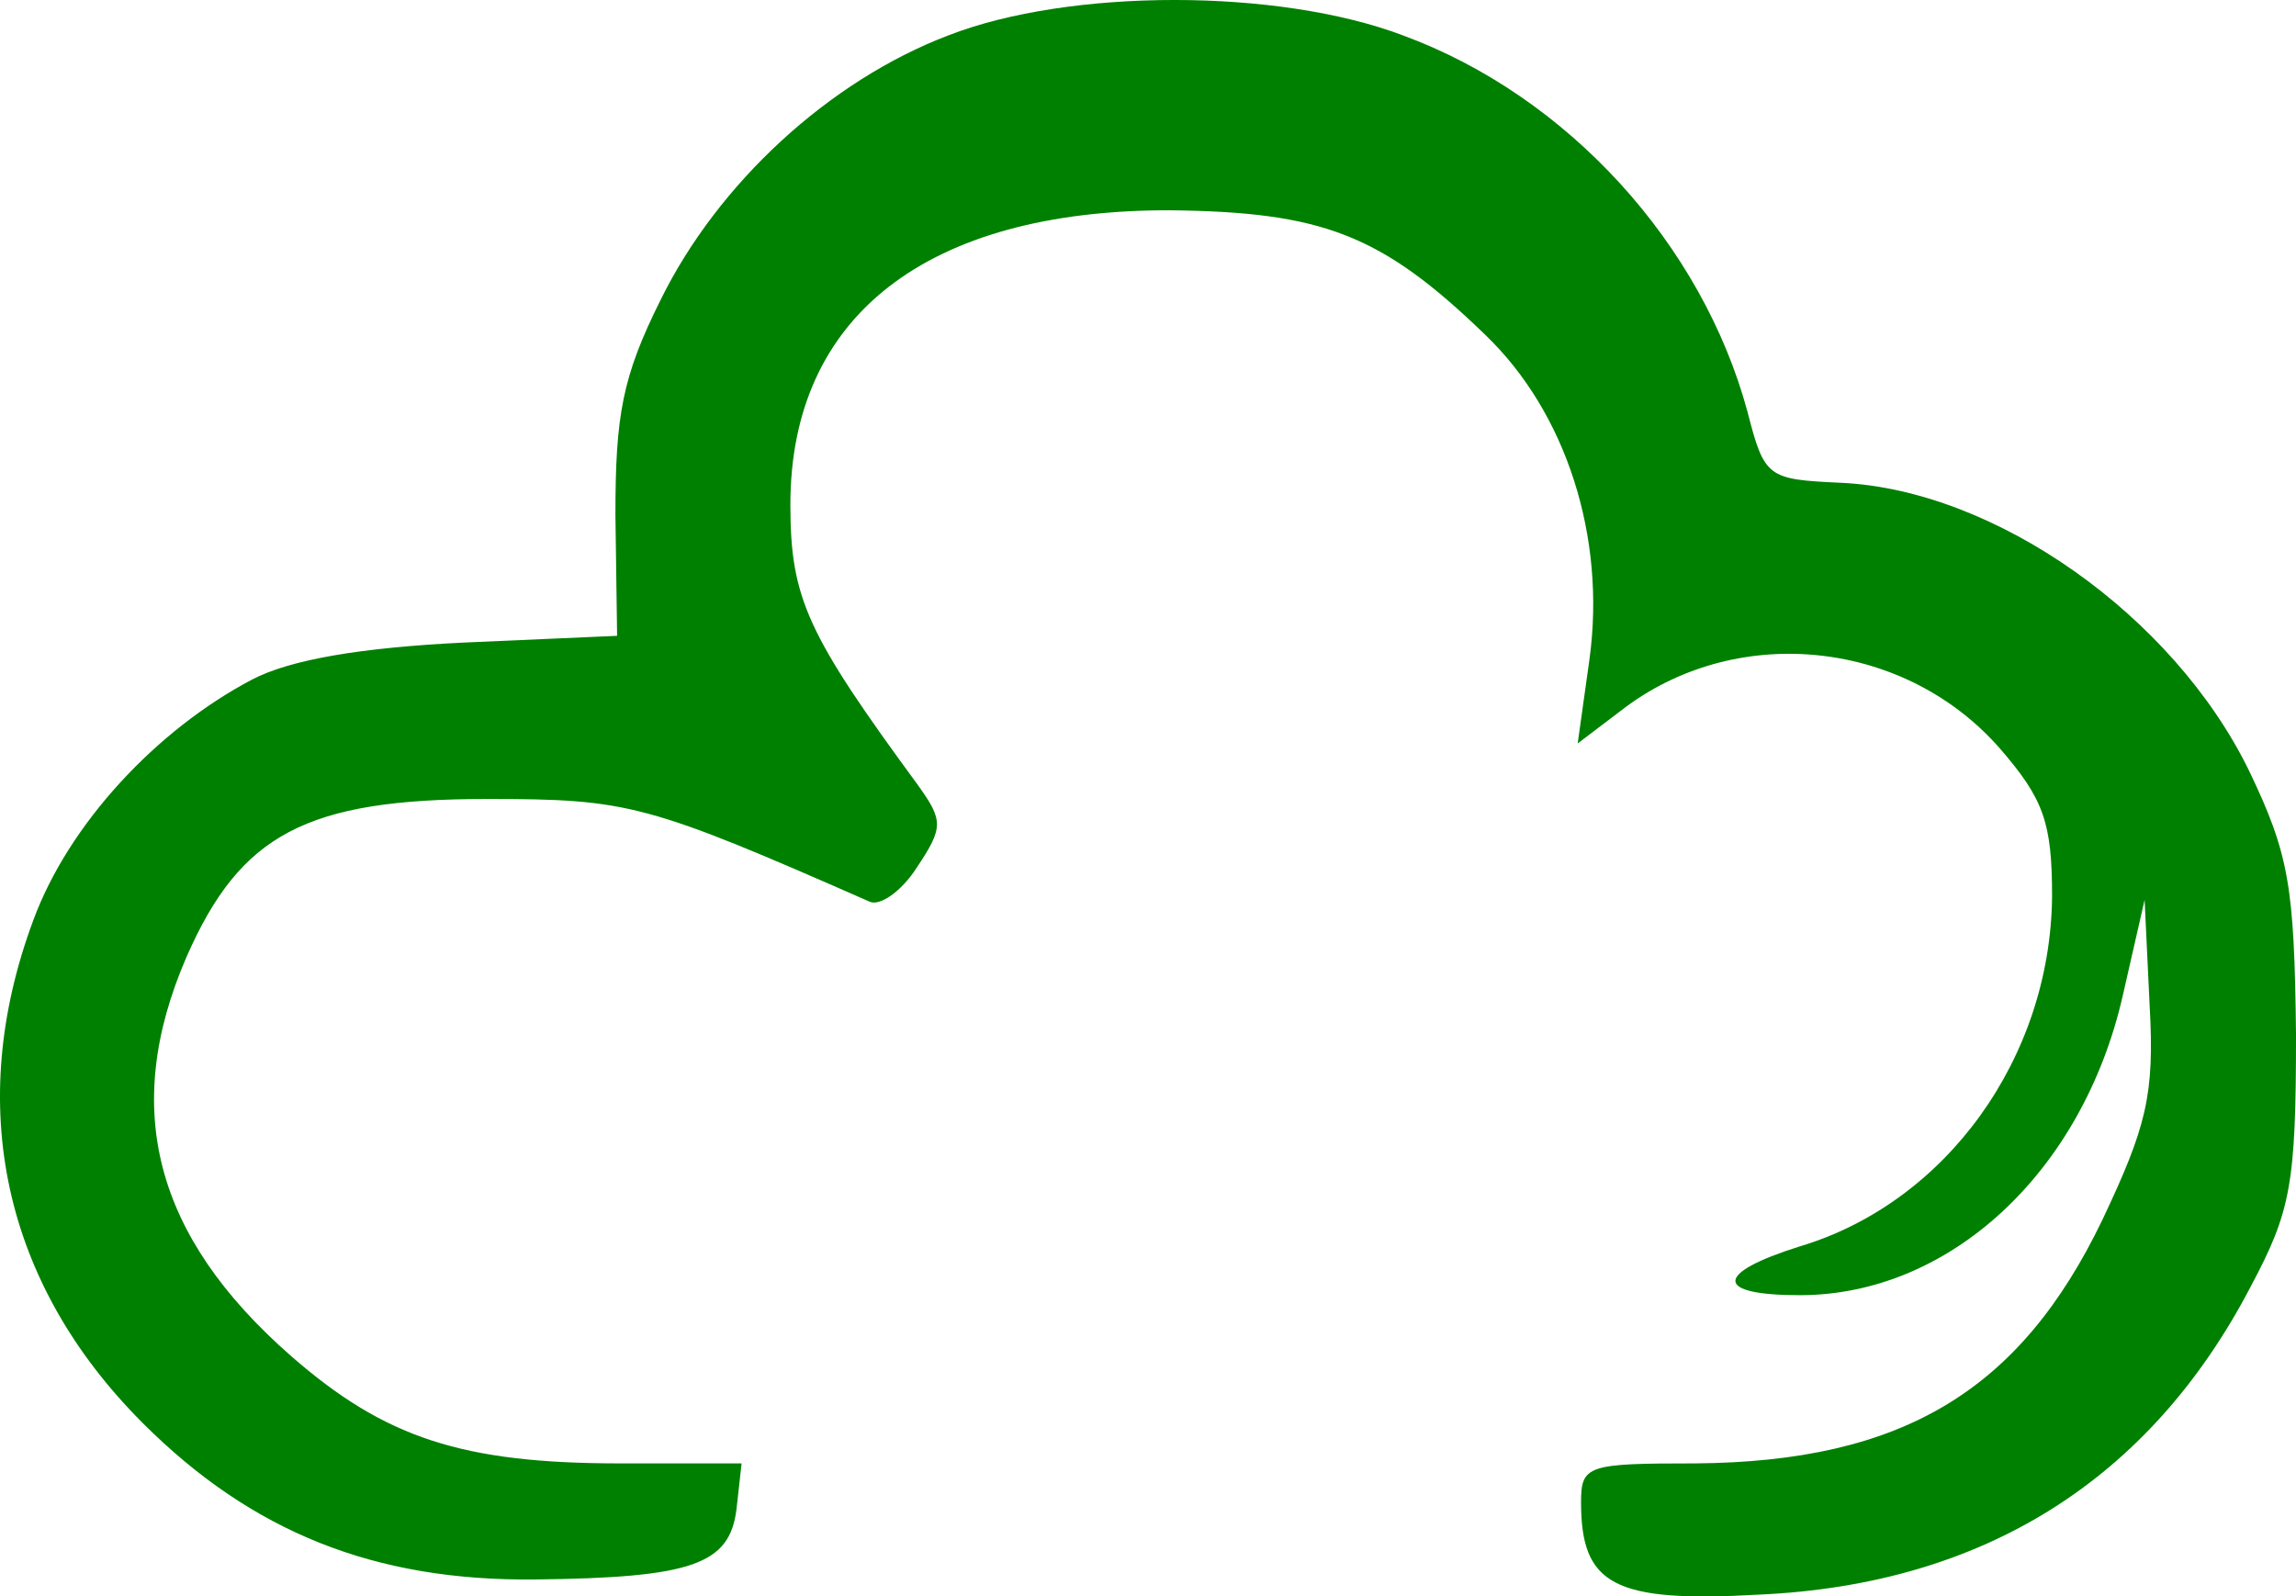<?xml version="1.0" encoding="UTF-8" standalone="no"?>
<svg
   version="1.0"
   width="136.483pt"
   height="94.91pt"
   viewBox="0 0 136.483 94.91"
   preserveAspectRatio="xMidYMid"
   id="svg18"
   sodipodi:docname="icon.svg"
   inkscape:version="1.4 (e7c3feb1, 2024-10-09)"
   xmlns:inkscape="http://www.inkscape.org/namespaces/inkscape"
   xmlns:sodipodi="http://sodipodi.sourceforge.net/DTD/sodipodi-0.dtd"
   xmlns="http://www.w3.org/2000/svg"
   xmlns:svg="http://www.w3.org/2000/svg">
  <defs
     id="defs18" />
  <sodipodi:namedview
     id="namedview18"
     pagecolor="#ffffff"
     bordercolor="#000000"
     borderopacity="0.25"
     inkscape:showpageshadow="2"
     inkscape:pageopacity="0.0"
     inkscape:pagecheckerboard="0"
     inkscape:deskcolor="#d1d1d1"
     inkscape:document-units="pt"
     inkscape:zoom="0.55992347"
     inkscape:cx="63.401522"
     inkscape:cy="163.41519"
     inkscape:window-width="1920"
     inkscape:window-height="1088"
     inkscape:window-x="0"
     inkscape:window-y="25"
     inkscape:window-maximized="1"
     inkscape:current-layer="svg18" />
  <rect
     style="fill:#ffffff;stroke-width:0.75"
     id="rect18"
     width="141"
     height="141"
     x="-2.258"
     y="-23.045" />
  <path
     d="m 56.383,2.1 c -7.1,2.7 -13.7,8.8 -17.1,15.7 -2.3,4.6 -2.7,6.9 -2.7,12.8 l 0.1,7.2 -9.1,0.4 c -6.1,0.3 -10.3,1 -12.6,2.2 -5.7,3 -10.9,8.6 -13,14.3 -4.1,11 -1.8,21.6 6.5,29.9 6.5,6.5 13.8,9.4 23.3,9.3 9.4,-0.1 11.6,-0.9 12,-4.2 l 0.3,-2.7 h -7.2 c -9.4,0 -14,-1.5 -19.6,-6.4 -8.1,-7.1 -10.1,-14.7 -6.2,-23.7 3.2,-7.3 7.1,-9.4 17.9,-9.4 8.4,0 9.5,0.3 22.7,6.1 0.6,0.3 1.9,-0.6 2.8,-2 1.6,-2.4 1.6,-2.8 0.1,-4.9 -6.6,-9 -7.6,-11.1 -7.6,-16.7 0,-11.2 8.1,-17.5 22.5,-17.5 9.1,0.1 12.6,1.4 18.8,7.4 4.8,4.6 7.2,12 6.2,19.3 l -0.7,5 2.9,-2.2 c 6.8,-5 16.6,-3.9 22.2,2.5 2.6,3 3.1,4.4 3.1,8.8 -0.1,9.6 -6.3,18.2 -15,20.8 -5.1,1.6 -5.1,2.9 0,2.9 8.9,0 16.8,-7.3 19.2,-17.8 l 1.3,-5.7 0.3,6.3 c 0.3,5.3 -0.2,7.2 -2.8,12.7 -4.9,10.2 -11.9,14.4 -24.2,14.5 -6.4,0 -6.8,0.1 -6.8,2.3 0,4.9 1.9,6 10.6,5.5 13.3,-0.6 23.2,-6.8 29.2,-18.3 2.4,-4.5 2.7,-6.1 2.7,-15 -0.1,-8.8 -0.4,-10.7 -2.8,-15.7 -4.5,-9.2 -15.1,-16.7 -24.3,-17.1 -4.3,-0.2 -4.5,-0.3 -5.5,-4.2 -2.7,-10 -10.7,-18.8 -20.5,-22.4 -7.4,-2.8 -19.8,-2.8 -27,0 z"
     id="path1"
     style="fill:#008000;stroke-width:0.1" />
</svg>
